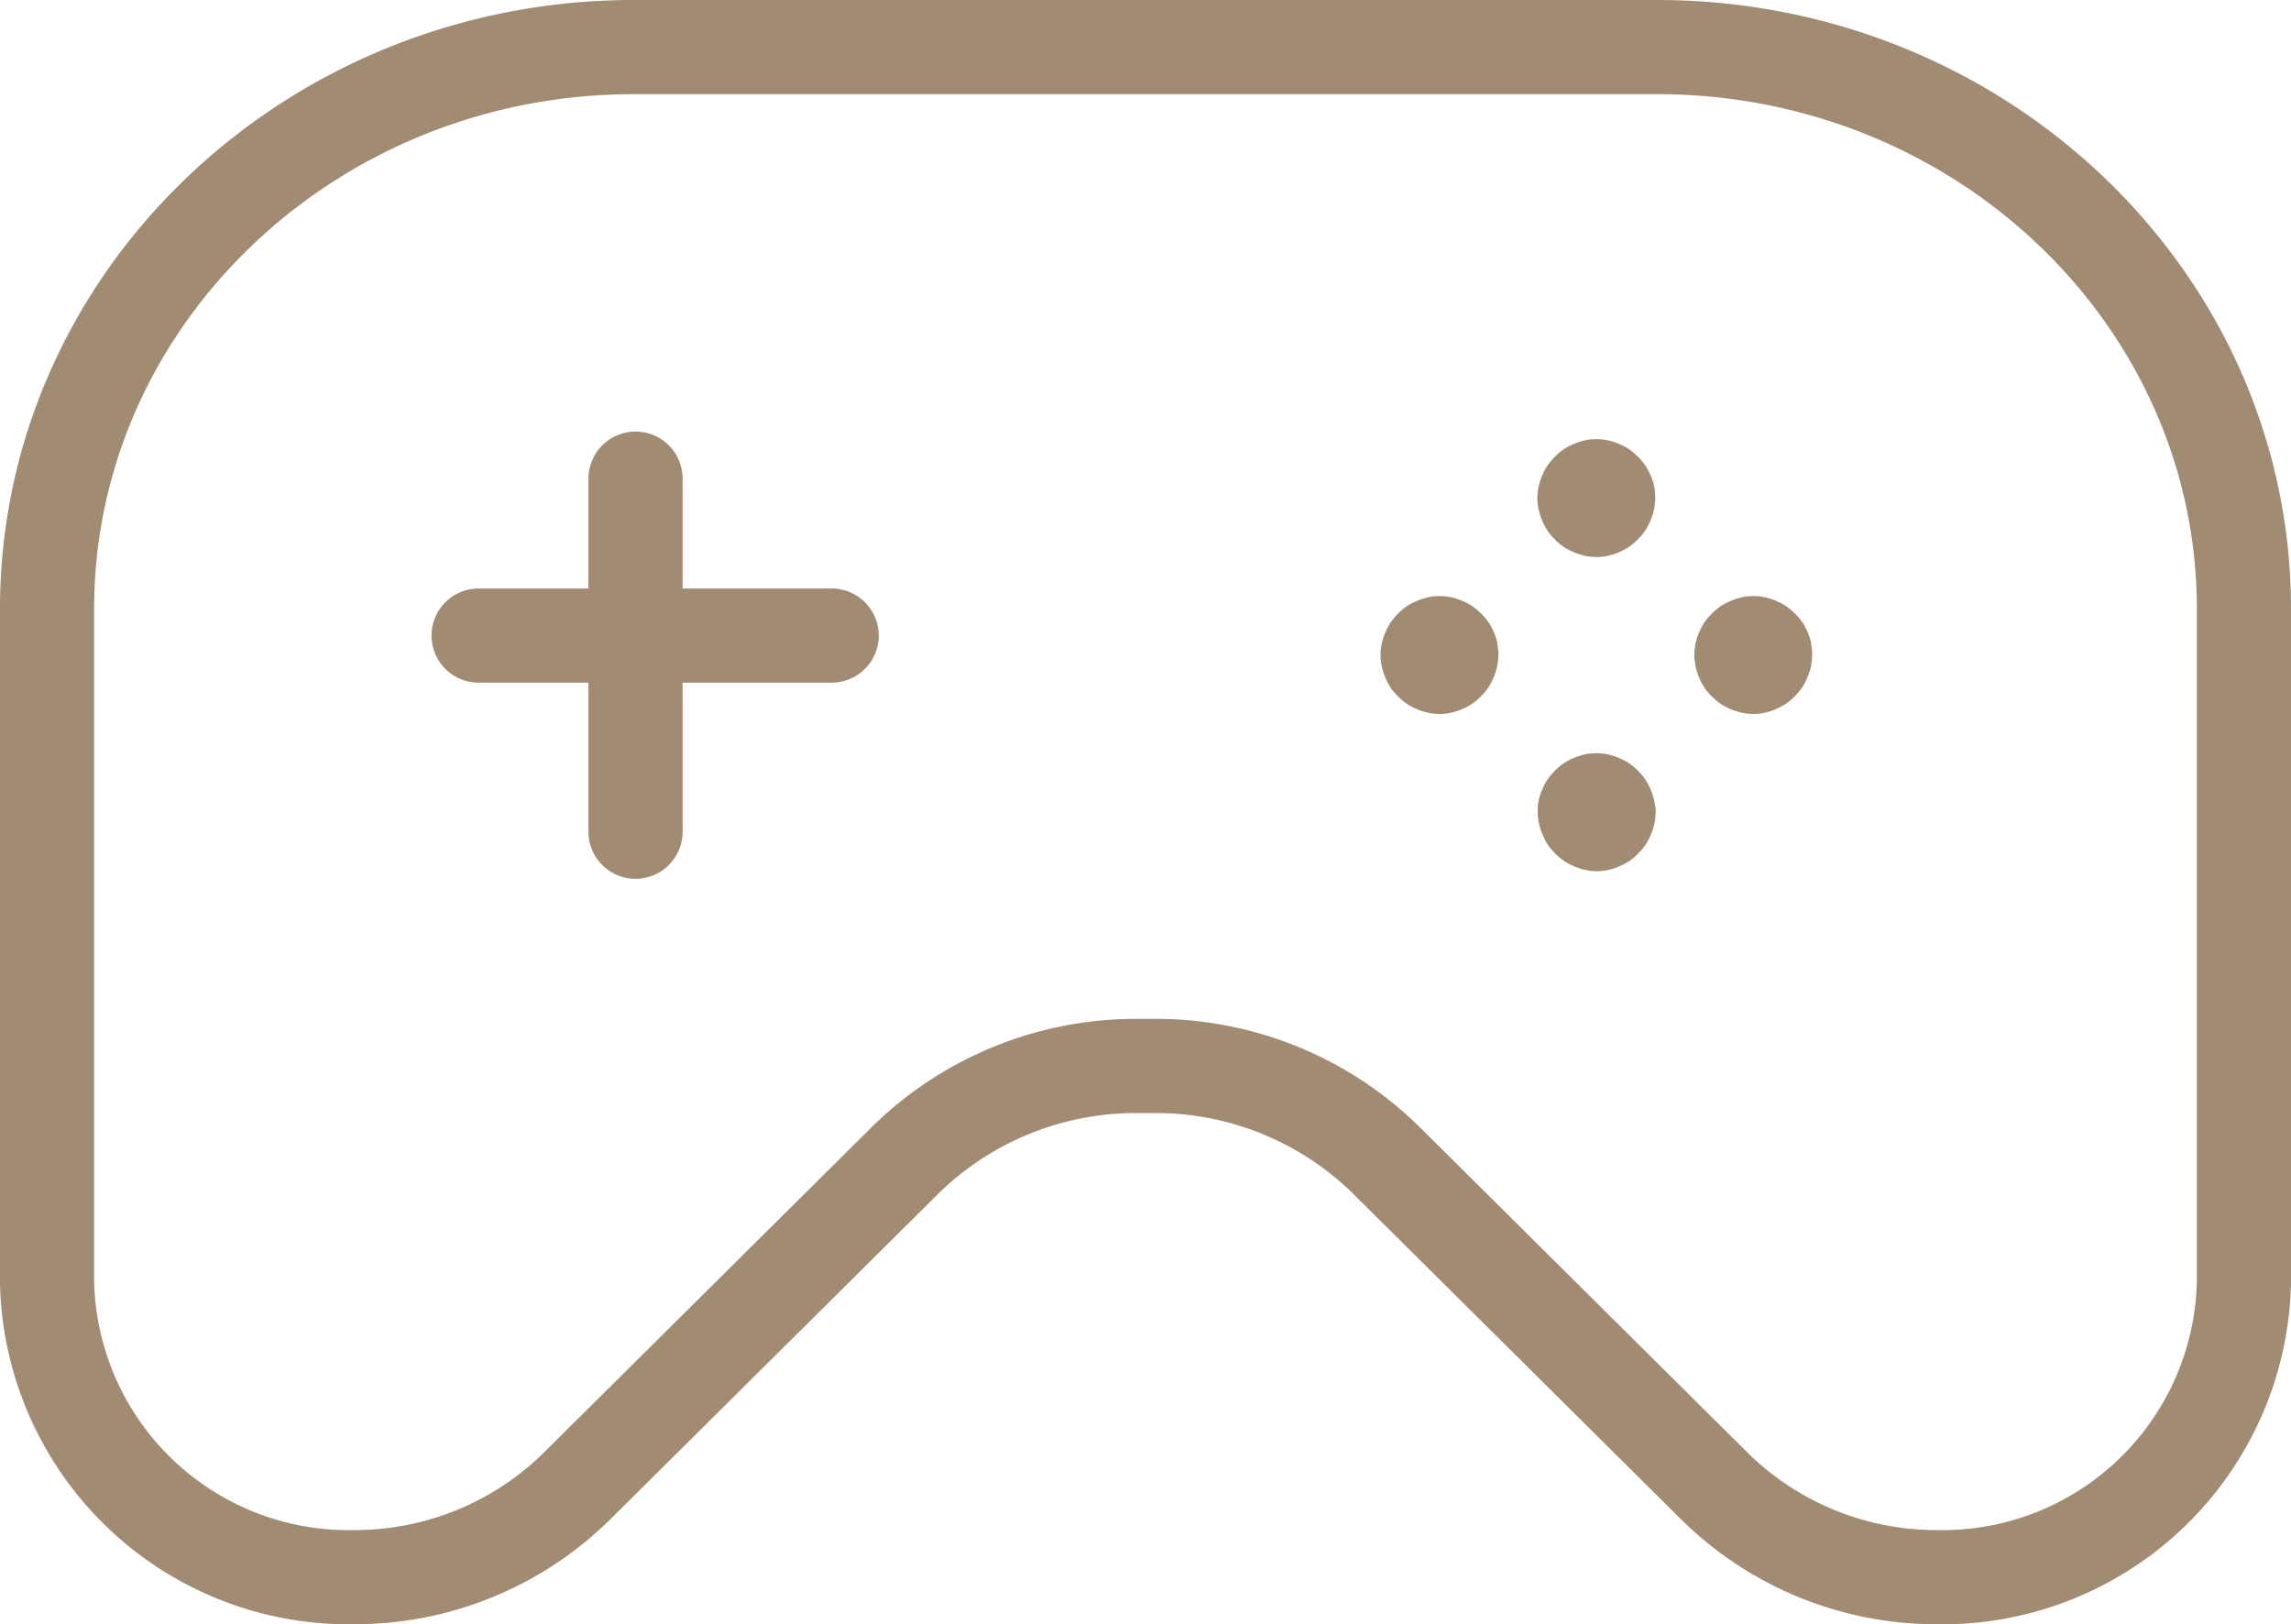 <svg xmlns="http://www.w3.org/2000/svg" width="58.4" height="41.4" viewBox="0 0 58.4 41.4">
  <g id="Group_618" data-name="Group 618" transform="translate(-987.8 7233.2)">
    <path id="Path_286" data-name="Path 286" d="M46.037,14H19.958C11.709,14,5,20.422,5,28.316V45.5A7.687,7.687,0,0,0,12.84,53a8.067,8.067,0,0,0,5.646-2.3l8.4-8.339a8.4,8.4,0,0,1,5.875-2.391h.488a8.377,8.377,0,0,1,5.875,2.391l8.4,8.339A8.054,8.054,0,0,0,53.16,53,7.687,7.687,0,0,0,61,45.5V28.316C61,20.422,54.291,14,46.042,14Z" transform="translate(984 -7246)" fill="rgba(0,0,0,0)" stroke="#a18b73" stroke-miterlimit="10" stroke-width="2.4"/>
    <path id="Path_287" data-name="Path 287" d="M20,25v9" transform="translate(984 -7246)" fill="rgba(0,0,0,0)" stroke="#a18b73" stroke-linecap="round" stroke-miterlimit="10" stroke-width="2.4"/>
    <path id="Path_288" data-name="Path 288" d="M16,29h9" transform="translate(984 -7246)" fill="rgba(0,0,0,0)" stroke="#a18b73" stroke-linecap="round" stroke-miterlimit="10" stroke-width="2.4"/>
    <path id="Path_289" data-name="Path 289" d="M45.967,25.2c-.009-.047-.023-.094-.038-.141a1.164,1.164,0,0,0-.052-.136c-.019-.042-.038-.089-.061-.131s-.047-.085-.075-.127a1.1,1.1,0,0,0-.089-.117c-.033-.038-.066-.075-.1-.108s-.07-.066-.108-.1-.08-.061-.117-.089-.084-.052-.127-.075-.089-.042-.131-.061-.089-.038-.136-.052-.094-.028-.141-.038-.1-.019-.145-.024a1.566,1.566,0,0,0-.3,0c-.047,0-.1.014-.145.024s-.094.023-.141.038-.094.033-.141.052-.089.042-.131.061-.084.047-.127.075a1.1,1.1,0,0,0-.117.089c-.038.033-.075.066-.108.1s-.066.07-.1.108-.061.08-.089.117-.052.084-.075.127-.042.089-.061.131a1.164,1.164,0,0,0-.052.136c-.014.047-.028.094-.038.141s-.019.1-.023.145-.009.1-.009.15a.734.734,0,0,0,.009.146c0,.047.014.1.023.145s.023.094.038.141.033.094.052.141a1.114,1.114,0,0,0,.061.131c.023.042.047.084.075.127a1.1,1.1,0,0,0,.089.117c.033.038.066.075.1.108a1.072,1.072,0,0,0,.108.1c.037.033.08.061.117.089s.084.052.127.075.089.042.131.061.094.038.141.052.094.028.141.038.1.019.145.023.1.009.15.009a.731.731,0,0,0,.145-.009c.047,0,.1-.014.145-.023s.094-.023.141-.038a1.147,1.147,0,0,0,.136-.052,1.1,1.1,0,0,0,.131-.061c.042-.023.084-.047.127-.075a1.112,1.112,0,0,0,.117-.089c.038-.033.075-.066.108-.1s.066-.07.1-.108l.089-.117c.028-.042.052-.085.075-.127s.042-.089.061-.131.037-.094.052-.141.028-.094.038-.141.019-.1.023-.145.009-.1.009-.146a.831.831,0,0,0-.009-.15C45.986,25.3,45.977,25.25,45.967,25.2Z" transform="translate(984 -7246)" fill="#a18b73"/>
    <path id="Path_290" data-name="Path 290" d="M45.967,33.205c-.009-.047-.023-.094-.038-.141a1.161,1.161,0,0,0-.052-.136,1.125,1.125,0,0,0-.061-.132c-.023-.042-.047-.085-.075-.127a1.11,1.11,0,0,0-.089-.117c-.033-.038-.066-.075-.1-.108s-.07-.066-.108-.1l-.117-.089c-.042-.028-.084-.052-.127-.075s-.089-.042-.131-.061-.089-.038-.136-.052-.094-.028-.141-.038-.1-.019-.145-.023a1.566,1.566,0,0,0-.3,0c-.047,0-.1.014-.145.023s-.094.024-.141.038-.094.033-.141.052a1.118,1.118,0,0,0-.131.061c-.042.023-.084.047-.127.075a1.1,1.1,0,0,0-.117.089c-.038.033-.075.066-.108.1s-.066.07-.1.108-.061.08-.089.117-.052.085-.075.127-.042.089-.061.132-.037.089-.052.136-.028.094-.038.141-.019.1-.023.146S43,33.45,43,33.5a.833.833,0,0,0,.009.15c0,.047.014.1.023.146s.023.094.038.141a1.169,1.169,0,0,0,.052.136c.019.047.042.089.061.132a.91.91,0,0,0,.075.127,1.1,1.1,0,0,0,.089.118c.033.038.066.075.1.108s.07.066.108.1l.117.089c.042.028.084.052.127.075s.089.042.131.061.094.033.141.052.094.028.141.038.1.019.145.024.1.009.15.009a.731.731,0,0,0,.145-.009c.047,0,.1-.014.145-.024s.094-.023.141-.038a1.165,1.165,0,0,0,.136-.052c.047-.019.089-.042.131-.061s.084-.047.127-.075a1.1,1.1,0,0,0,.117-.089c.038-.033.075-.066.108-.1s.066-.07.1-.108l.089-.118c.028-.042.052-.085.075-.127s.042-.089.061-.132.037-.089.052-.136.028-.094.038-.141.019-.1.023-.146.009-.1.009-.15a.735.735,0,0,0-.009-.146C45.986,33.3,45.977,33.252,45.967,33.205Z" transform="translate(984 -7246)" fill="#a18b73"/>
    <path id="Path_291" data-name="Path 291" d="M49.972,29.2c-.009-.047-.024-.094-.038-.141a1.164,1.164,0,0,0-.052-.136c-.019-.042-.042-.089-.061-.131s-.047-.085-.075-.127a1.112,1.112,0,0,0-.089-.117c-.033-.038-.066-.075-.1-.108s-.07-.066-.108-.1l-.117-.089c-.042-.028-.084-.052-.127-.075s-.089-.042-.131-.061-.094-.038-.141-.052-.094-.028-.141-.038-.1-.019-.145-.024a1.566,1.566,0,0,0-.3,0c-.047,0-.1.014-.145.024s-.094.023-.141.038-.094.033-.141.052-.089.042-.131.061a.9.9,0,0,0-.127.075,1.1,1.1,0,0,0-.117.089c-.038.033-.075.066-.108.1s-.066.07-.1.108-.061.08-.089.117-.052.084-.075.127-.042.089-.061.131a1.164,1.164,0,0,0-.052.136c-.014.047-.028.094-.038.141s-.019.1-.023.145-.009.1-.009.15a.734.734,0,0,0,.009.146c.009.047.014.1.023.145s.024.094.038.141.033.094.052.141a1.114,1.114,0,0,0,.061.131c.023.042.047.084.075.127a1.1,1.1,0,0,0,.089.117c.033.038.066.075.1.108s.07.066.108.1.08.061.117.089.084.052.127.075.089.042.131.061.094.038.141.052.094.028.141.038.1.019.145.023.1.009.145.009a.83.83,0,0,0,.15-.009c.047,0,.1-.014.145-.023s.094-.023.141-.038a1.147,1.147,0,0,0,.136-.052c.042-.019.089-.038.131-.061s.084-.047.127-.075a1.112,1.112,0,0,0,.117-.089c.038-.033.075-.066.108-.1s.066-.07.1-.108.061-.08.089-.117.052-.085.075-.127.042-.089.061-.131.033-.094.052-.141.028-.094.038-.141.019-.1.023-.145.009-.1.009-.146a.831.831,0,0,0-.009-.15c0-.047-.014-.1-.023-.145Z" transform="translate(984 -7246)" fill="#a18b73"/>
    <path id="Path_292" data-name="Path 292" d="M41.972,29.2c-.009-.047-.023-.094-.038-.141a1.164,1.164,0,0,0-.052-.136c-.019-.047-.042-.089-.061-.131s-.047-.085-.075-.127a1.113,1.113,0,0,0-.089-.117c-.033-.038-.066-.075-.1-.108s-.07-.066-.108-.1l-.117-.089c-.042-.028-.085-.052-.127-.075s-.089-.042-.132-.061-.089-.038-.136-.052-.094-.028-.141-.038-.1-.019-.146-.024a1.571,1.571,0,0,0-.3,0c-.047,0-.1.014-.146.024s-.094.023-.141.038-.094.033-.141.052-.089.042-.132.061a.9.9,0,0,0-.127.075,1.091,1.091,0,0,0-.117.089c-.038.033-.075.066-.108.1s-.066.07-.1.108l-.089.117c-.028.042-.052.084-.075.127s-.042.089-.061.131-.038.089-.052.136-.028.094-.037.141-.019.1-.024.145-.009.1-.009.15a.734.734,0,0,0,.009.146c0,.047.014.1.024.145s.023.094.037.141.033.094.052.141a1.1,1.1,0,0,0,.061.131c.023.042.047.084.075.127a1.112,1.112,0,0,0,.089.117c.033.038.066.075.1.108s.07.066.108.1.08.061.117.089.085.052.127.075.089.042.132.061.089.038.136.052.094.028.141.038.1.019.146.023.1.009.15.009a.734.734,0,0,0,.146-.009c.047,0,.1-.014.146-.023s.094-.023.141-.038a1.149,1.149,0,0,0,.136-.052,1.107,1.107,0,0,0,.132-.061c.042-.023.084-.047.127-.075a1.1,1.1,0,0,0,.117-.089c.038-.033.075-.066.108-.1s.066-.07.1-.108.061-.08.089-.117.052-.085.075-.127.042-.089.061-.131.038-.094.052-.141.028-.094.037-.141.019-.1.024-.145.009-.1.009-.146a.831.831,0,0,0-.009-.15c0-.047-.014-.1-.024-.145Z" transform="translate(984 -7246)" fill="#a18b73"/>
  </g>
</svg>
